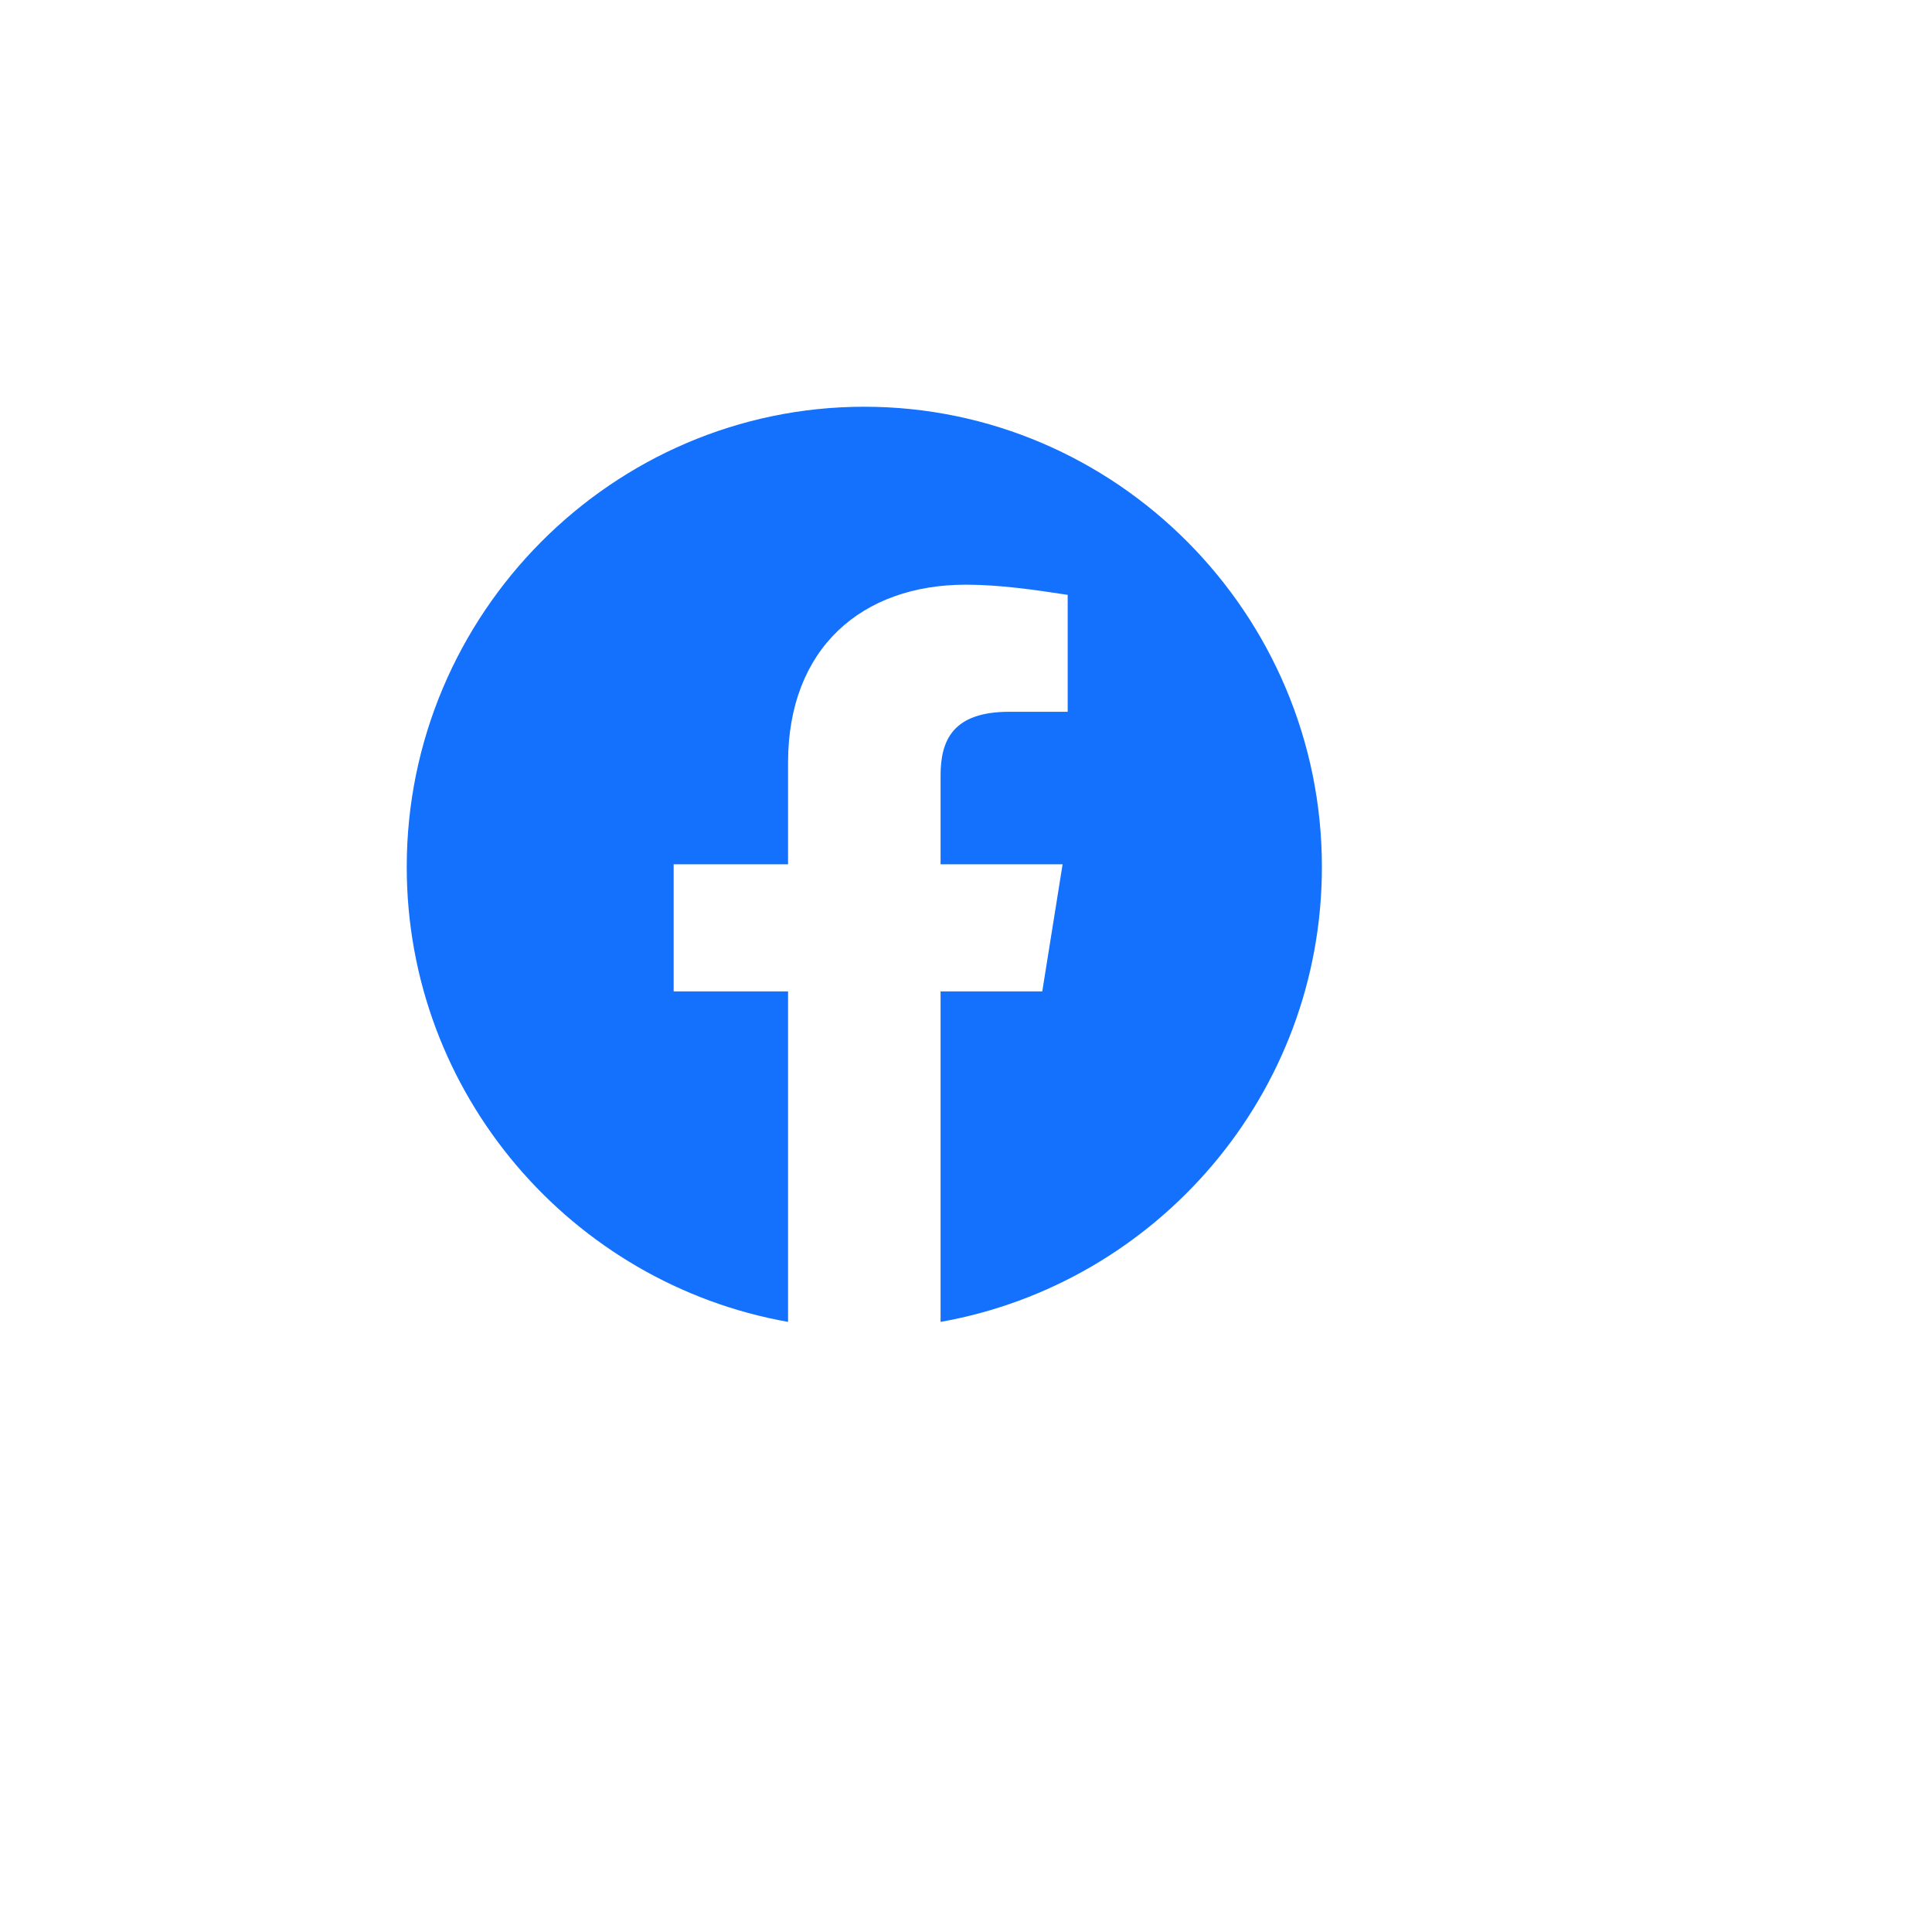 <svg width="38" height="38" viewBox="0 0 38 38" fill="none" xmlns="http://www.w3.org/2000/svg">
<g filter="url(#filter0_d_949_777)">
<circle cx="17" cy="17" r="17" fill="white"/>
</g>
<path fill-rule="evenodd" clip-rule="evenodd" d="M8 17.05C8 21.525 11.25 25.245 15.5 26V19.5H13.25V17H15.5V15C15.5 12.75 16.95 11.5 19 11.5C19.65 11.5 20.35 11.6 21 11.7V14H19.85C18.75 14 18.5 14.55 18.5 15.25V17H20.9L20.5 19.5H18.5V26C22.75 25.245 26 21.526 26 17.05C26 12.072 21.95 8 17 8C12.05 8 8 12.072 8 17.05Z" fill="#1371FD"/>
<defs>
<filter id="filter0_d_949_777" x="0" y="0" width="38" height="38" filterUnits="userSpaceOnUse" color-interpolation-filters="sRGB">
<feFlood flood-opacity="0" result="BackgroundImageFix"/>
<feColorMatrix in="SourceAlpha" type="matrix" values="0 0 0 0 0 0 0 0 0 0 0 0 0 0 0 0 0 0 127 0" result="hardAlpha"/>
<feOffset dx="4" dy="4"/>
<feComposite in2="hardAlpha" operator="out"/>
<feColorMatrix type="matrix" values="0 0 0 0 0 0 0 0 0 0 0 0 0 0 0 0 0 0 0.04 0"/>
<feBlend mode="normal" in2="BackgroundImageFix" result="effect1_dropShadow_949_777"/>
<feBlend mode="normal" in="SourceGraphic" in2="effect1_dropShadow_949_777" result="shape"/>
</filter>
</defs>
</svg>
